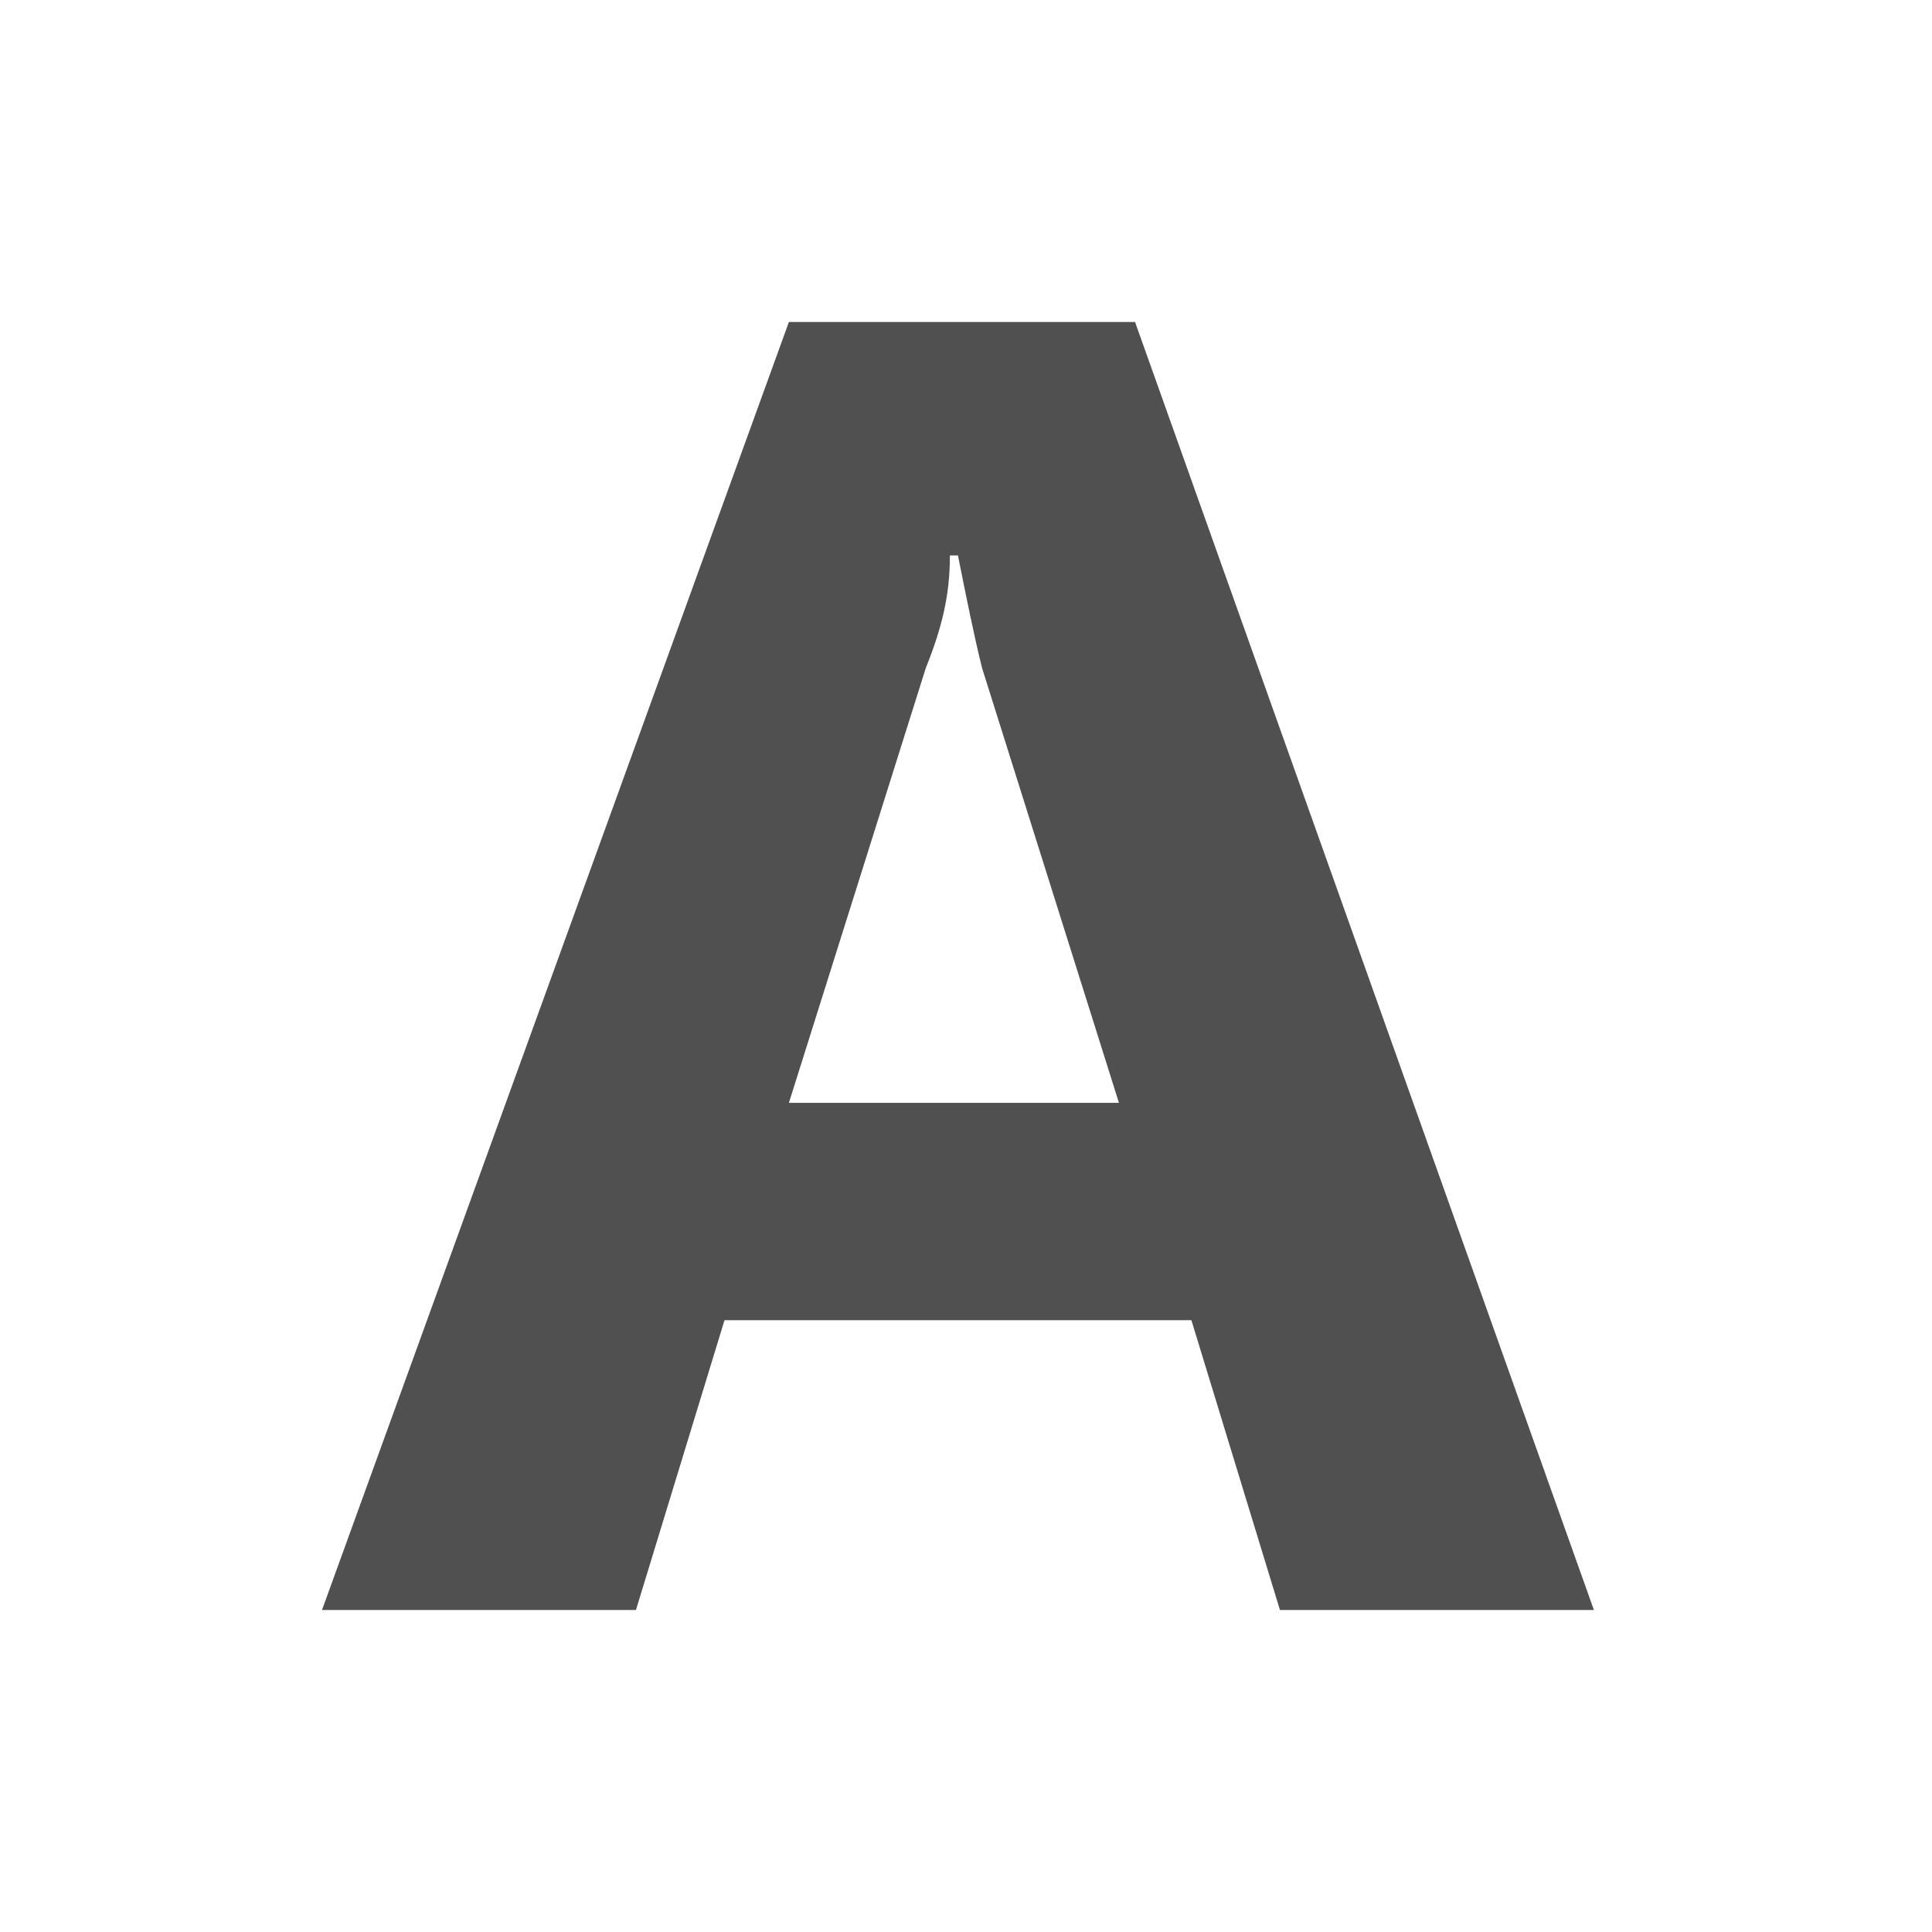 <?xml version="1.0" encoding="utf-8"?>
<!-- Generator: Adobe Illustrator 26.0.2, SVG Export Plug-In . SVG Version: 6.00 Build 0)  -->
<svg version="1.1" xmlns="http://www.w3.org/2000/svg" xmlns:xlink="http://www.w3.org/1999/xlink" x="0px" y="0px" width="24px"
	 height="24px" viewBox="0 0 24 24" style="enable-background:new 0 0 24 24;" xml:space="preserve">
<style type="text/css">
	.st32{fill:#505050;}
</style>
<g id="optimiert">
	<path class="st32" d="M19.8,20h-3.9l-1.1-3.6H9L7.9,20H4L9.8,4h4.3L19.8,20z M13.9,13.7l-1.7-5.4c-0.1-0.4-0.2-0.9-0.3-1.4h-0.1
		c0,0.5-0.1,0.9-0.3,1.4l-1.7,5.4H13.9z"/>
</g>
</svg>
